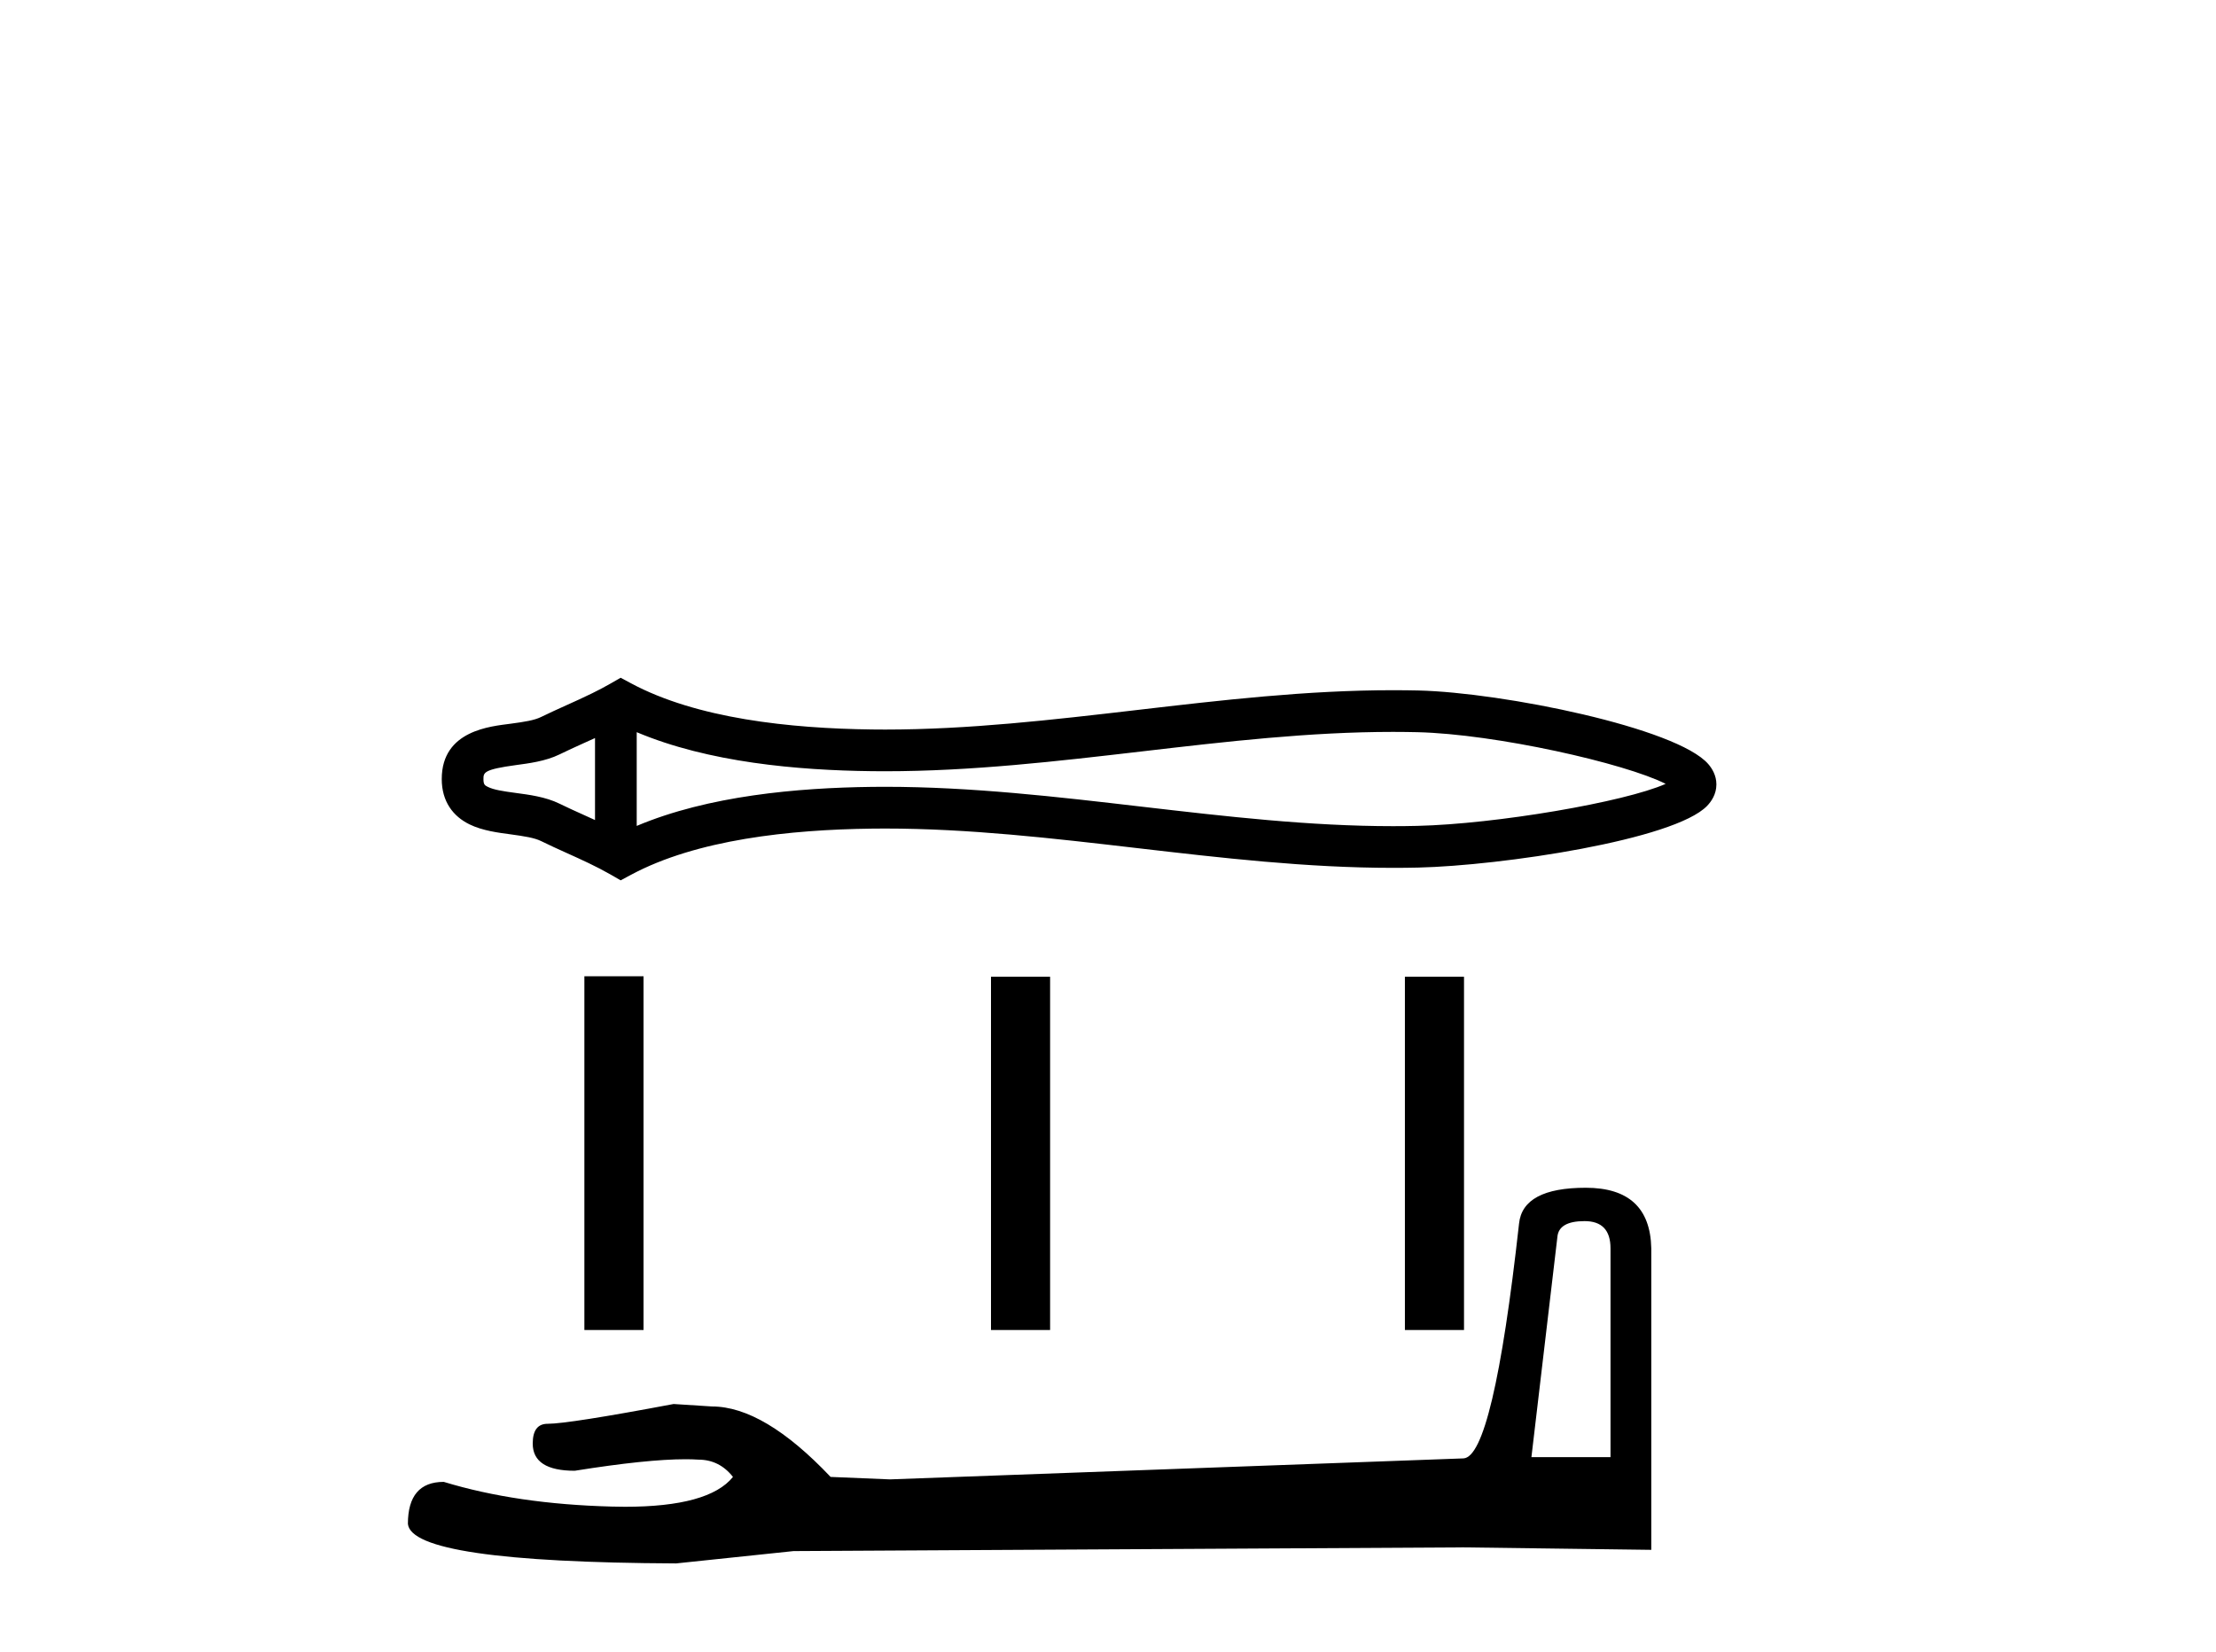 <?xml version='1.0' encoding='UTF-8' standalone='yes'?><svg xmlns='http://www.w3.org/2000/svg' xmlns:xlink='http://www.w3.org/1999/xlink' width='55.0' height='41.0' ><path d='M 41.625 19.286 C 41.625 19.286 41.624 19.286 41.624 19.286 L 41.624 19.286 C 41.624 19.286 41.624 19.286 41.624 19.286 L 41.624 19.286 C 41.624 19.286 41.625 19.286 41.625 19.286 ZM 41.615 19.643 C 41.615 19.643 41.615 19.643 41.615 19.643 L 41.615 19.643 C 41.615 19.644 41.615 19.644 41.615 19.644 C 41.615 19.644 41.615 19.644 41.615 19.643 ZM 14.768 18.321 L 14.768 20.356 L 14.768 20.356 C 14.671 20.311 14.575 20.268 14.482 20.226 L 14.482 20.226 C 14.271 20.131 14.074 20.042 13.887 19.95 L 13.887 19.95 C 13.539 19.778 13.114 19.726 12.812 19.685 L 12.812 19.685 C 12.468 19.639 12.25 19.604 12.108 19.533 L 12.108 19.533 C 12.03 19.495 11.999 19.473 11.999 19.338 C 11.999 19.176 12.008 19.1 12.812 18.991 L 12.812 18.991 C 13.114 18.95 13.539 18.898 13.887 18.727 L 13.887 18.727 L 13.887 18.727 C 14.074 18.635 14.271 18.546 14.482 18.45 L 14.482 18.45 C 14.575 18.408 14.671 18.365 14.768 18.321 ZM 15.803 20.502 L 15.803 20.502 L 15.803 20.502 C 15.803 20.502 15.803 20.502 15.803 20.502 ZM 34.576 18.168 C 34.682 18.168 34.788 18.169 34.895 18.17 L 34.895 18.17 C 34.989 18.172 35.082 18.173 35.176 18.175 L 35.176 18.175 C 37.123 18.221 40.331 18.946 41.341 19.458 L 41.341 19.458 C 40.317 19.911 37.139 20.455 35.176 20.501 L 35.176 20.501 L 35.176 20.501 C 34.976 20.506 34.776 20.508 34.575 20.508 C 32.508 20.508 30.44 20.268 28.337 20.024 L 28.337 20.024 C 26.243 19.78 24.113 19.531 21.967 19.531 C 21.856 19.531 21.746 19.532 21.635 19.533 L 21.635 19.533 C 19.791 19.556 17.583 19.751 15.803 20.502 L 15.803 20.502 L 15.803 18.175 L 15.803 18.175 C 17.583 18.926 19.791 19.121 21.635 19.143 L 21.635 19.143 L 21.635 19.143 C 21.746 19.144 21.856 19.145 21.967 19.145 C 24.113 19.145 26.243 18.897 28.337 18.653 C 30.44 18.408 32.507 18.168 34.576 18.168 ZM 15.404 16.824 L 15.155 16.967 C 15.008 17.052 14.858 17.13 14.704 17.206 L 14.704 17.206 C 14.491 17.311 14.276 17.408 14.056 17.507 L 14.056 17.507 C 13.849 17.601 13.635 17.697 13.429 17.798 L 13.429 17.798 L 13.429 17.798 C 13.263 17.88 13.024 17.918 12.673 17.965 L 12.673 17.965 C 12.196 18.03 10.964 18.121 10.964 19.338 C 10.964 19.9 11.249 20.265 11.65 20.462 L 11.65 20.462 C 11.976 20.623 12.383 20.672 12.673 20.711 L 12.673 20.711 C 13.024 20.759 13.263 20.797 13.429 20.878 L 13.429 20.878 L 13.429 20.878 C 13.635 20.98 13.849 21.076 14.056 21.17 L 14.056 21.17 C 14.436 21.341 14.802 21.507 15.155 21.709 L 15.404 21.853 L 15.658 21.717 C 17.29 20.84 19.6 20.594 21.648 20.569 L 21.648 20.569 L 21.648 20.569 C 21.755 20.567 21.861 20.567 21.968 20.567 C 24.041 20.567 26.112 20.807 28.217 21.052 L 28.217 21.052 C 30.309 21.295 32.436 21.543 34.577 21.543 C 34.785 21.543 34.992 21.541 35.2 21.536 L 35.2 21.536 C 37.261 21.488 41.552 20.851 42.369 20.005 L 42.369 20.005 C 42.473 19.897 42.6 19.717 42.6 19.472 C 42.6 19.245 42.49 19.072 42.397 18.965 L 42.397 18.965 C 41.616 18.066 37.301 17.19 35.2 17.14 L 35.2 17.14 L 35.2 17.14 C 35.103 17.138 35.005 17.136 34.908 17.135 L 34.908 17.135 C 34.797 17.134 34.687 17.133 34.577 17.133 C 32.436 17.133 30.309 17.381 28.217 17.625 C 26.112 17.87 24.041 18.11 21.968 18.11 C 21.861 18.11 21.755 18.109 21.648 18.108 L 21.648 18.108 C 19.6 18.083 17.29 17.837 15.658 16.96 L 15.404 16.824 Z' style='fill:#000000;stroke:none' /><path d='M 14.504 24.234 L 14.504 33.015 L 15.972 33.015 L 15.972 24.234 ZM 24.596 24.246 L 24.596 33.015 L 26.063 33.015 L 26.063 24.246 ZM 34.869 24.246 L 34.869 33.015 L 36.336 33.015 L 36.336 24.246 Z' style='fill:#000000;stroke:none' /><path d='M 39.328 30.312 Q 39.972 30.312 39.972 30.987 L 39.972 36.171 L 38.009 36.171 L 38.653 30.711 Q 38.683 30.312 39.328 30.312 ZM 39.358 29.484 Q 37.794 29.484 37.702 30.373 Q 37.058 36.171 36.321 36.202 L 22.088 36.723 L 20.615 36.662 Q 18.959 34.913 17.67 34.913 Q 17.21 34.883 16.719 34.852 Q 14.112 35.343 13.591 35.343 Q 13.222 35.343 13.222 35.834 Q 13.222 36.509 14.265 36.509 Q 16.056 36.223 17.013 36.223 Q 17.187 36.223 17.333 36.233 Q 17.855 36.233 18.192 36.662 Q 17.594 37.403 15.514 37.403 Q 15.354 37.403 15.186 37.398 Q 12.824 37.337 11.014 36.785 Q 10.124 36.785 10.124 37.828 Q 10.216 38.779 16.781 38.809 L 19.695 38.503 L 36.321 38.411 L 40.984 38.472 L 40.984 30.987 Q 40.953 29.484 39.358 29.484 Z' style='fill:#000000;stroke:none' /></svg>